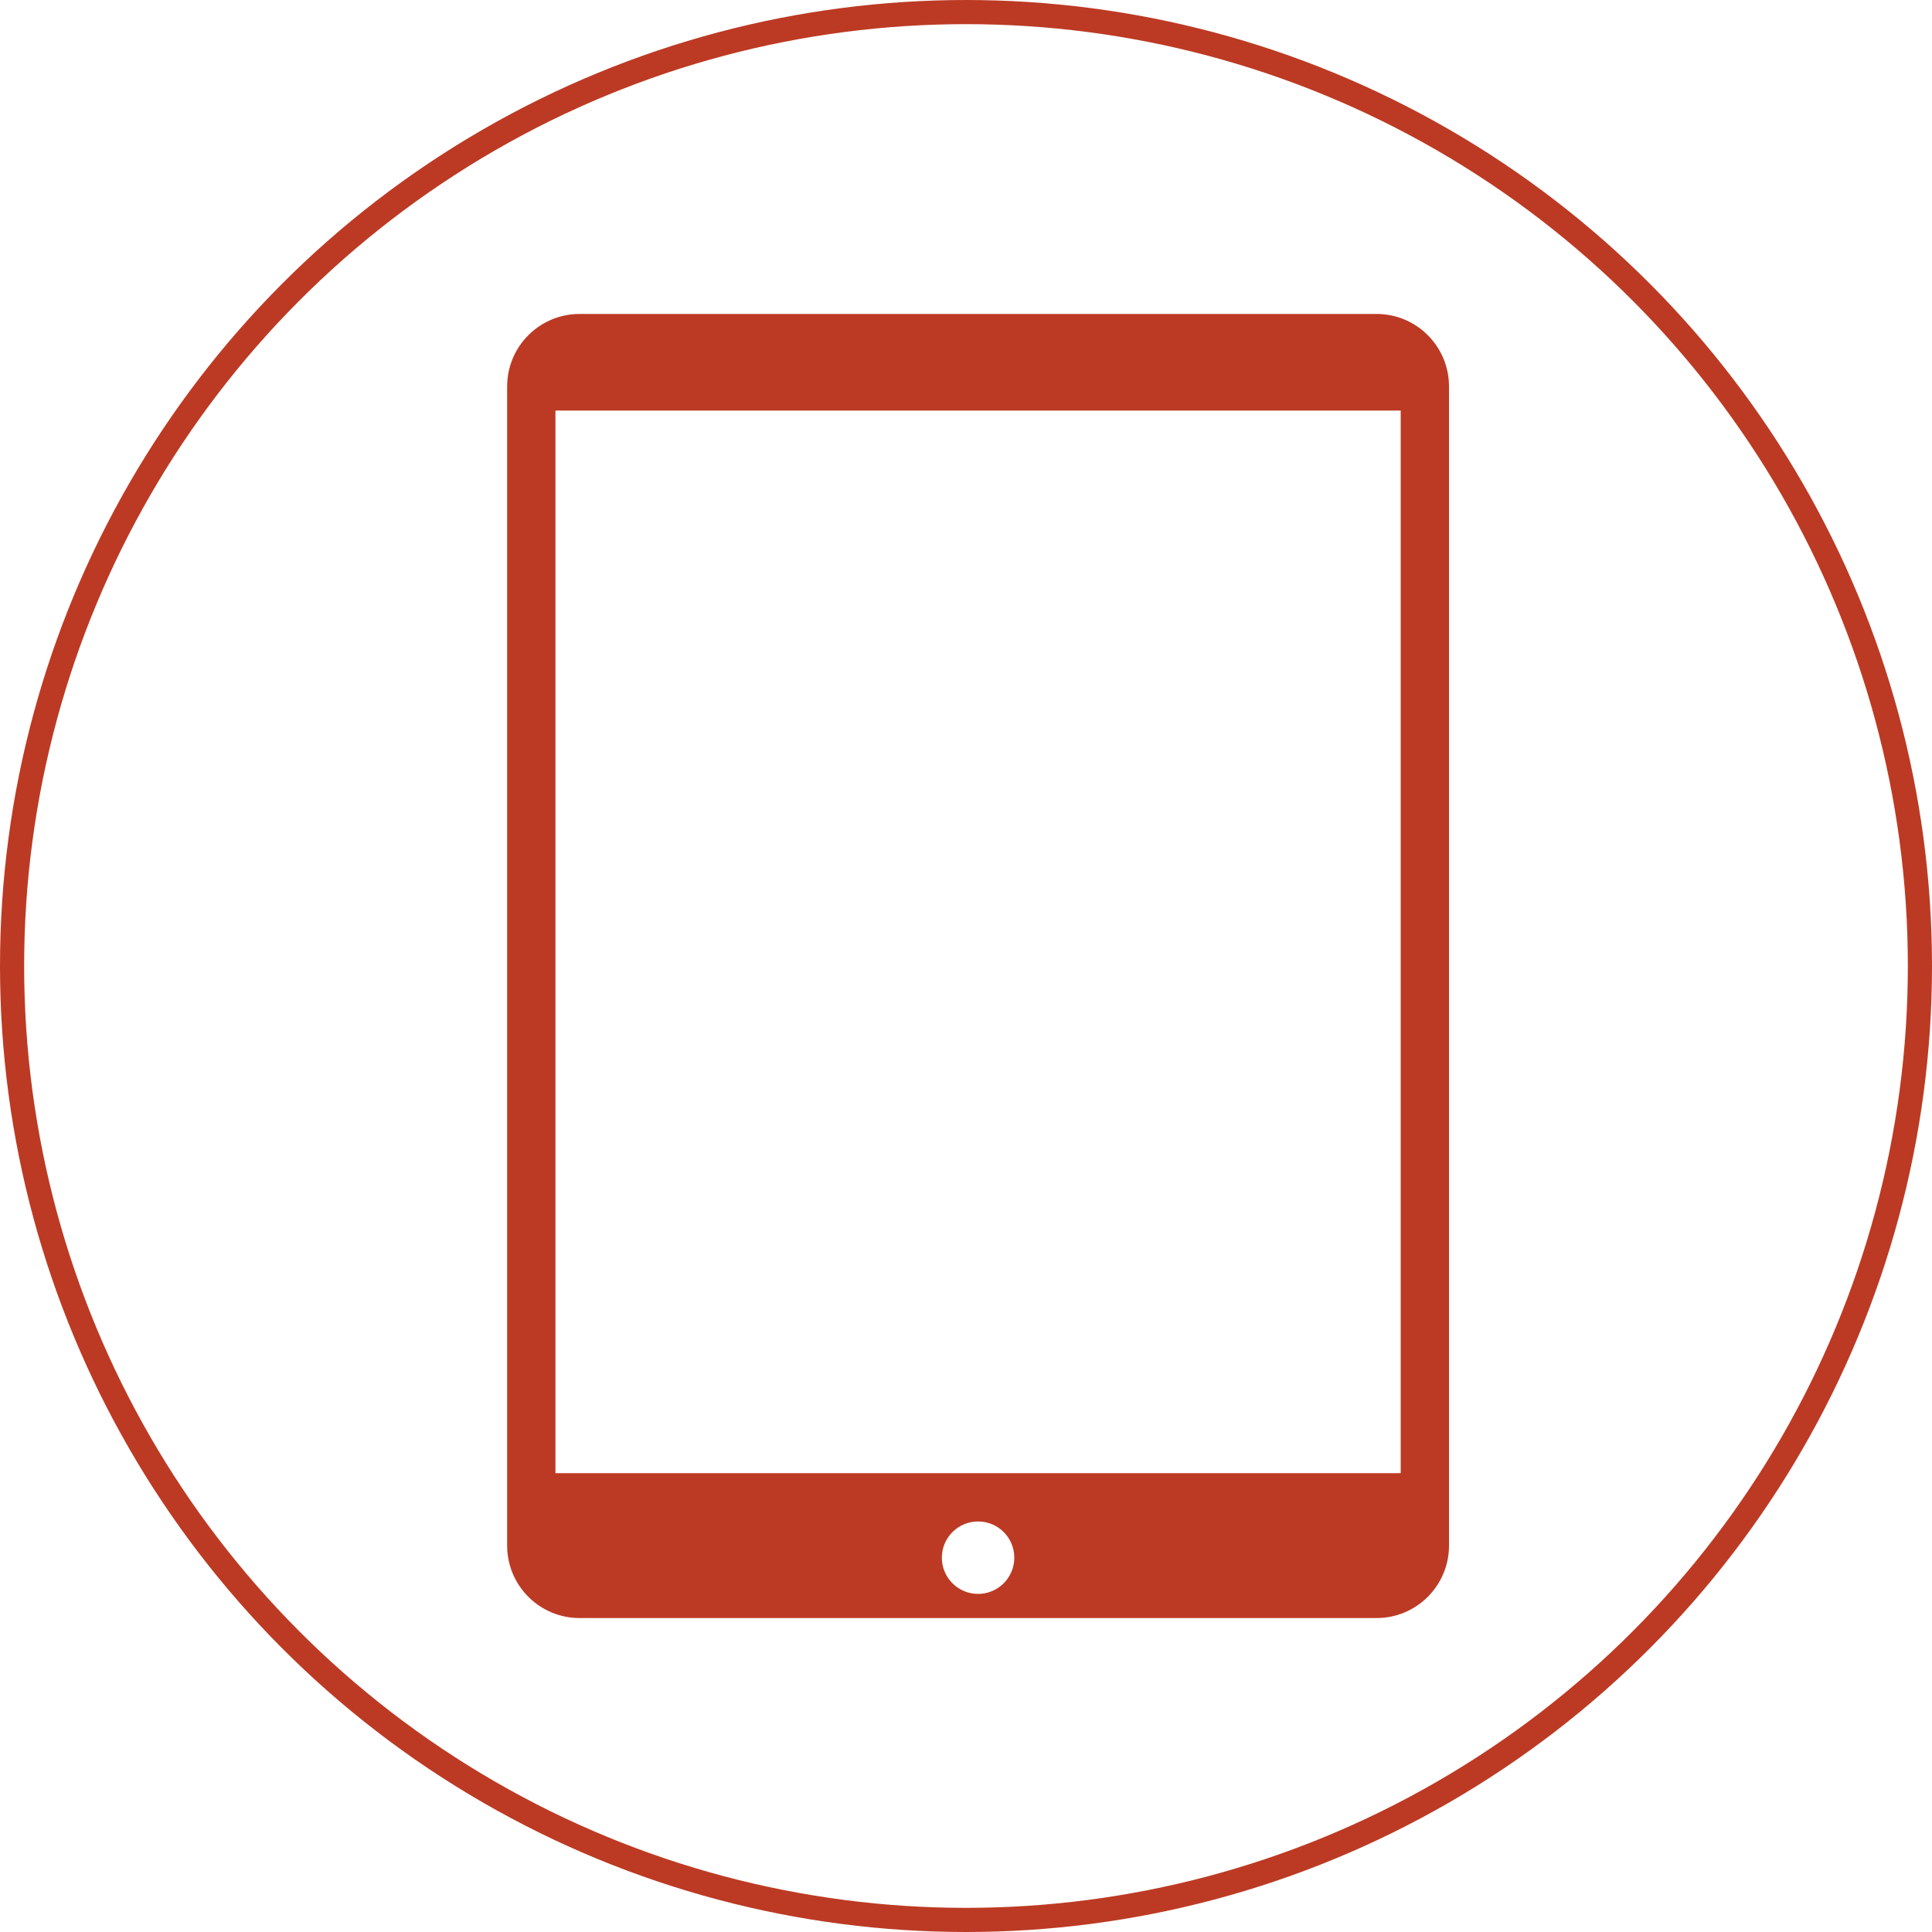 <?xml version="1.0" encoding="UTF-8"?>
<svg width="80px" height="80px" viewBox="0 0 80 80" version="1.1" xmlns="http://www.w3.org/2000/svg" xmlns:xlink="http://www.w3.org/1999/xlink">
    <!-- Generator: Sketch 60.1 (88133) - https://sketch.com -->
    <title>tablet-web</title>
    <desc>Created with Sketch.</desc>
    <g id="tablet-web" stroke="none" stroke-width="1" fill="none" fill-rule="evenodd">
        <circle id="Oval-Copy-4" stroke="#BC3A24" cx="40" cy="40" r="39.5"></circle>
        <path d="M57,13 C58.657,13 60,14.343 60,16 L60,64 C60,65.657 58.657,67 57,67 L24,67 C22.343,67 21,65.657 21,64 L21,16 C21,14.343 22.343,13 24,13 L57,13 Z M40.5,63 C39.672,63 39,63.672 39,64.5 C39,65.328 39.672,66 40.5,66 C41.328,66 42,65.328 42,64.5 C42,63.672 41.328,63 40.5,63 Z M58,17 L23,17 L23,61 L58,61 L58,17 Z" id="Combined-Shape-Copy" fill="#BC3A24"></path>
    </g>
</svg>